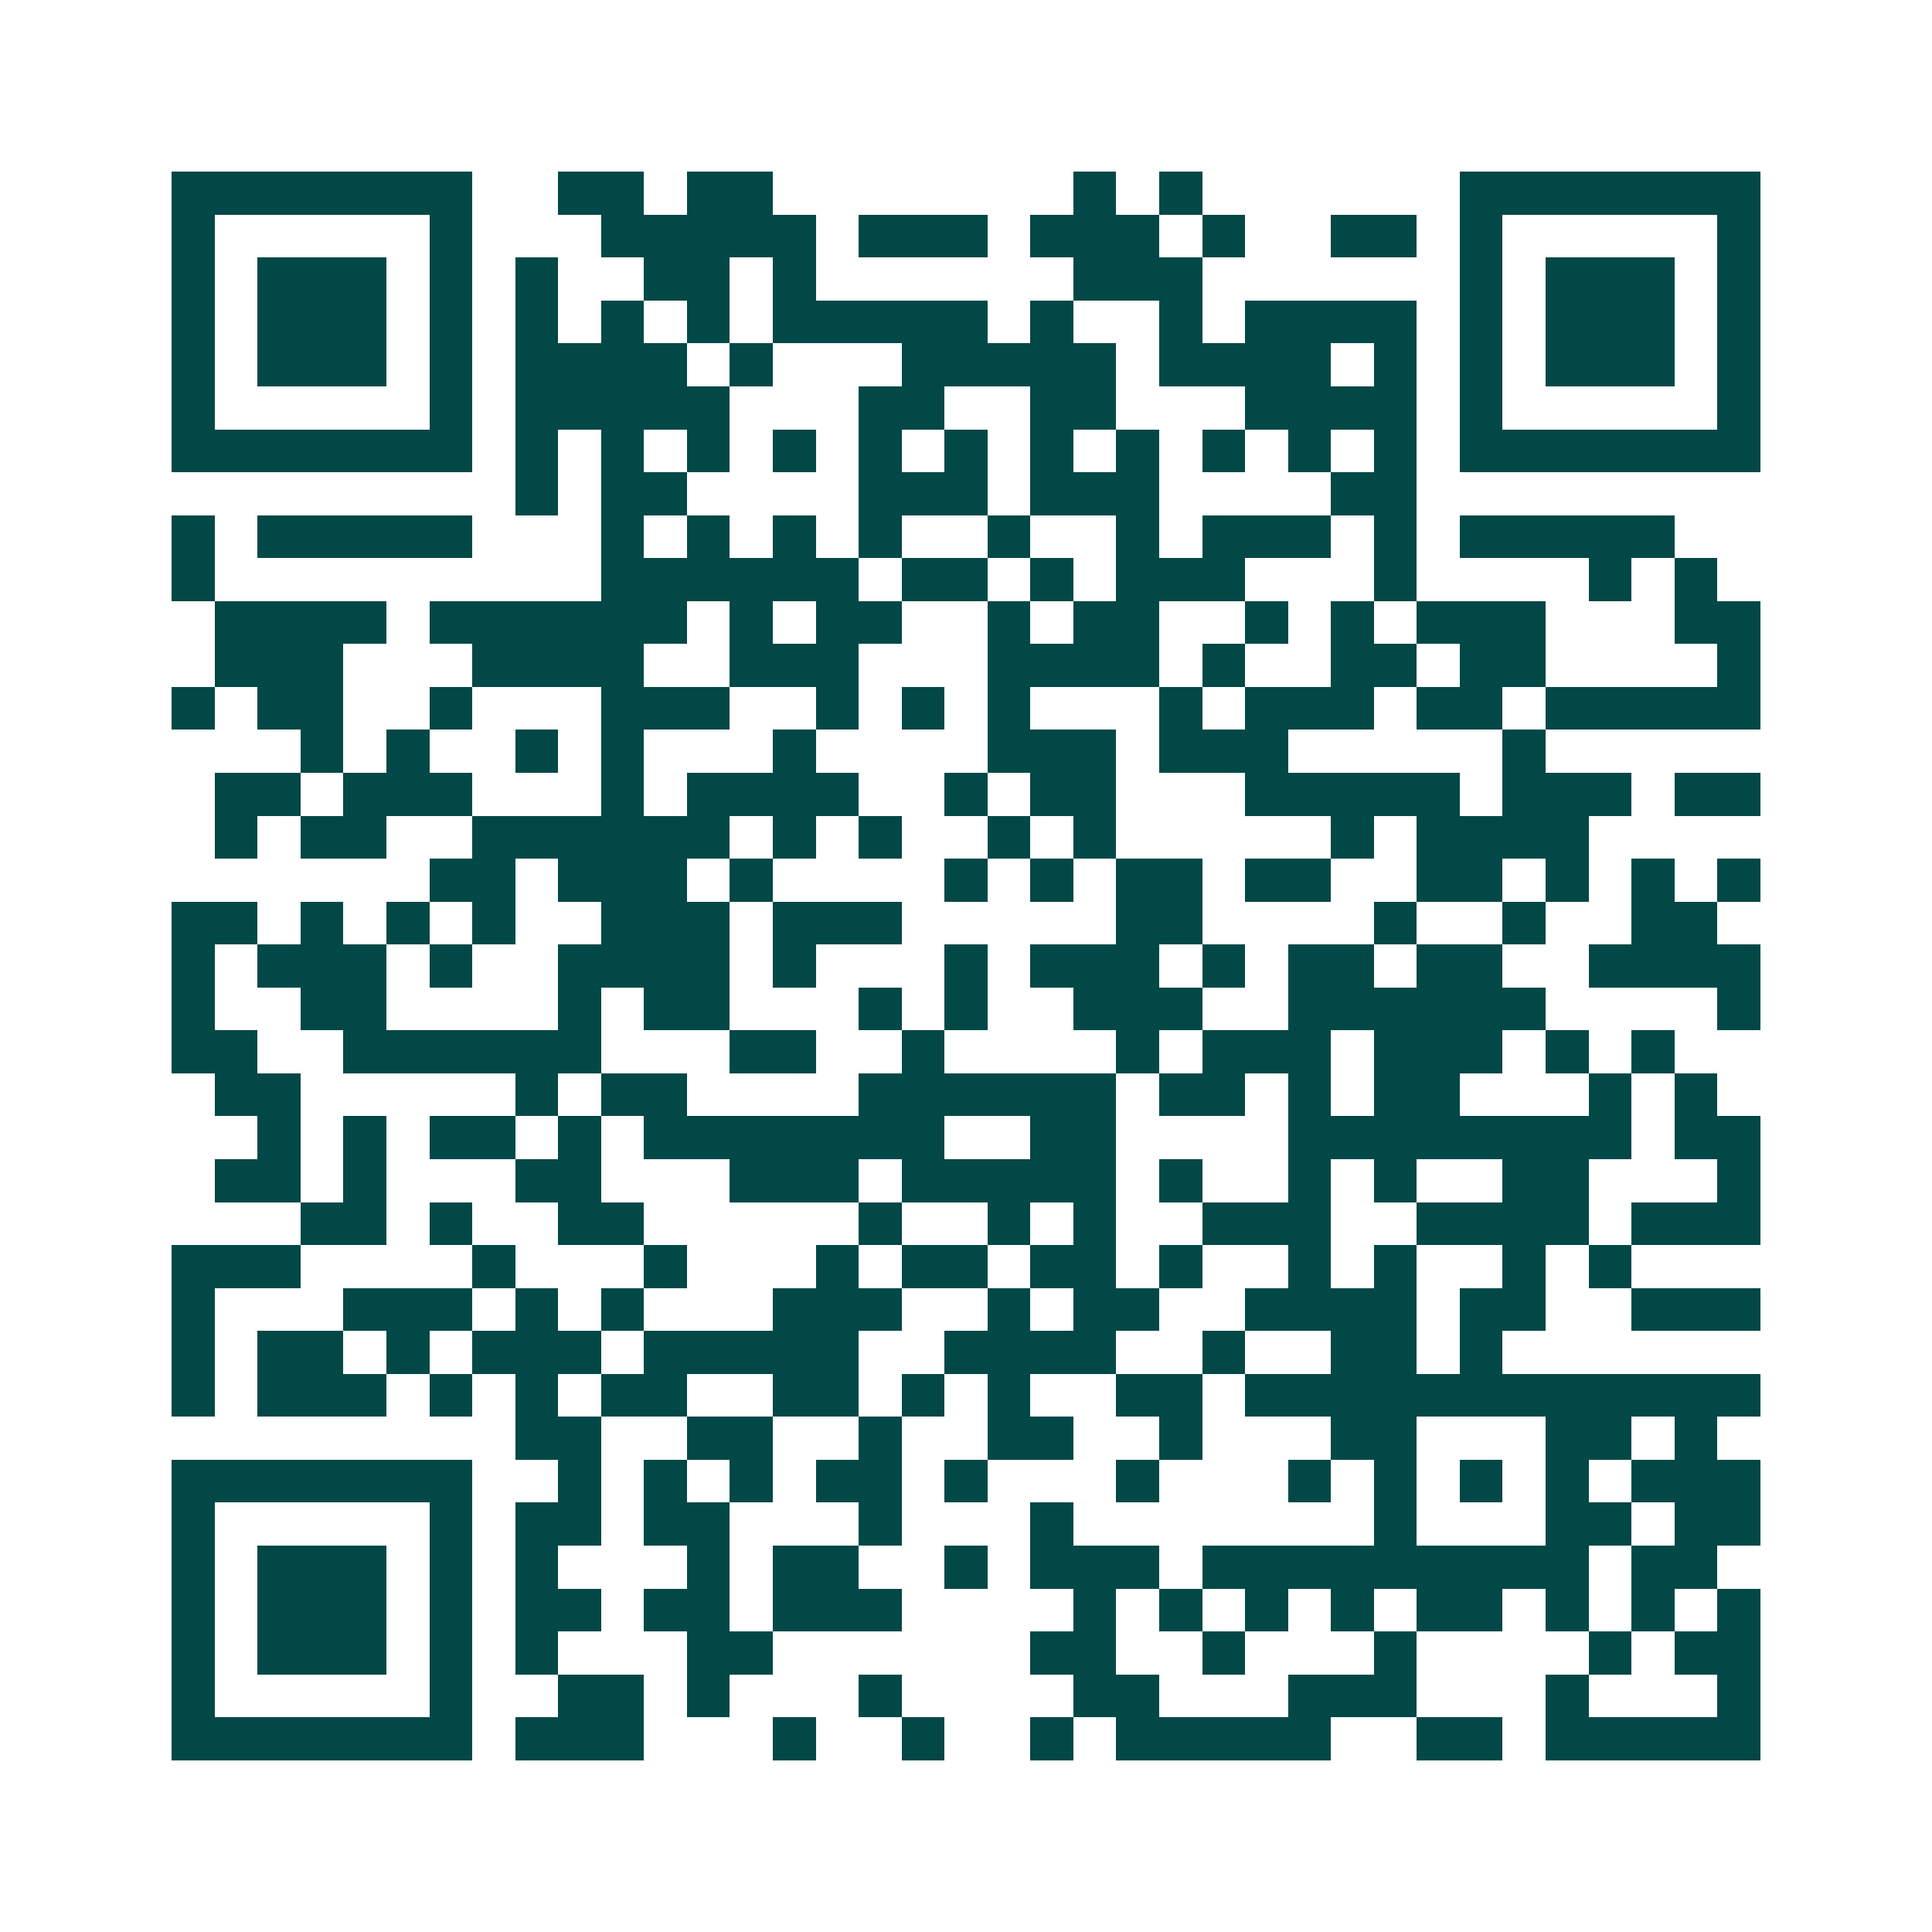 <svg xmlns="http://www.w3.org/2000/svg" width="200" height="200" viewBox="0 0 45 45" shape-rendering="crispEdges"><path fill="#ffffff" d="M0 0h45v45H0z"/><path stroke="#014847" d="M4 4.5h7m2 0h2m1 0h2m7 0h1m1 0h1m6 0h7M4 5.5h1m5 0h1m3 0h5m1 0h3m1 0h3m1 0h1m2 0h2m1 0h1m5 0h1M4 6.5h1m1 0h3m1 0h1m1 0h1m2 0h2m1 0h1m6 0h3m6 0h1m1 0h3m1 0h1M4 7.5h1m1 0h3m1 0h1m1 0h1m1 0h1m1 0h1m1 0h5m1 0h1m2 0h1m1 0h4m1 0h1m1 0h3m1 0h1M4 8.5h1m1 0h3m1 0h1m1 0h4m1 0h1m3 0h5m1 0h4m1 0h1m1 0h1m1 0h3m1 0h1M4 9.5h1m5 0h1m1 0h5m3 0h2m2 0h2m3 0h4m1 0h1m5 0h1M4 10.5h7m1 0h1m1 0h1m1 0h1m1 0h1m1 0h1m1 0h1m1 0h1m1 0h1m1 0h1m1 0h1m1 0h1m1 0h7M12 11.5h1m1 0h2m4 0h3m1 0h3m4 0h2M4 12.5h1m1 0h5m3 0h1m1 0h1m1 0h1m1 0h1m2 0h1m2 0h1m1 0h3m1 0h1m1 0h5M4 13.5h1m9 0h6m1 0h2m1 0h1m1 0h3m3 0h1m4 0h1m1 0h1M5 14.5h4m1 0h6m1 0h1m1 0h2m2 0h1m1 0h2m2 0h1m1 0h1m1 0h3m3 0h2M5 15.5h3m3 0h4m2 0h3m3 0h4m1 0h1m2 0h2m1 0h2m4 0h1M4 16.5h1m1 0h2m2 0h1m3 0h3m2 0h1m1 0h1m1 0h1m3 0h1m1 0h3m1 0h2m1 0h5M7 17.5h1m1 0h1m2 0h1m1 0h1m3 0h1m4 0h3m1 0h3m5 0h1M5 18.5h2m1 0h3m3 0h1m1 0h4m2 0h1m1 0h2m3 0h5m1 0h3m1 0h2M5 19.5h1m1 0h2m2 0h6m1 0h1m1 0h1m2 0h1m1 0h1m5 0h1m1 0h4M10 20.5h2m1 0h3m1 0h1m4 0h1m1 0h1m1 0h2m1 0h2m2 0h2m1 0h1m1 0h1m1 0h1M4 21.5h2m1 0h1m1 0h1m1 0h1m2 0h3m1 0h3m5 0h2m4 0h1m2 0h1m2 0h2M4 22.5h1m1 0h3m1 0h1m2 0h4m1 0h1m3 0h1m1 0h3m1 0h1m1 0h2m1 0h2m2 0h4M4 23.5h1m2 0h2m4 0h1m1 0h2m3 0h1m1 0h1m2 0h3m2 0h6m4 0h1M4 24.5h2m2 0h6m3 0h2m2 0h1m4 0h1m1 0h3m1 0h3m1 0h1m1 0h1M5 25.5h2m5 0h1m1 0h2m4 0h6m1 0h2m1 0h1m1 0h2m3 0h1m1 0h1M6 26.5h1m1 0h1m1 0h2m1 0h1m1 0h7m2 0h2m4 0h8m1 0h2M5 27.5h2m1 0h1m3 0h2m3 0h3m1 0h5m1 0h1m2 0h1m1 0h1m2 0h2m3 0h1M7 28.5h2m1 0h1m2 0h2m5 0h1m2 0h1m1 0h1m2 0h3m2 0h4m1 0h3M4 29.5h3m4 0h1m3 0h1m3 0h1m1 0h2m1 0h2m1 0h1m2 0h1m1 0h1m2 0h1m1 0h1M4 30.5h1m3 0h3m1 0h1m1 0h1m3 0h3m2 0h1m1 0h2m2 0h4m1 0h2m2 0h3M4 31.5h1m1 0h2m1 0h1m1 0h3m1 0h5m2 0h4m2 0h1m2 0h2m1 0h1M4 32.5h1m1 0h3m1 0h1m1 0h1m1 0h2m2 0h2m1 0h1m1 0h1m2 0h2m1 0h12M12 33.5h2m2 0h2m2 0h1m2 0h2m2 0h1m3 0h2m3 0h2m1 0h1M4 34.5h7m2 0h1m1 0h1m1 0h1m1 0h2m1 0h1m3 0h1m3 0h1m1 0h1m1 0h1m1 0h1m1 0h3M4 35.5h1m5 0h1m1 0h2m1 0h2m3 0h1m3 0h1m7 0h1m3 0h2m1 0h2M4 36.5h1m1 0h3m1 0h1m1 0h1m3 0h1m1 0h2m2 0h1m1 0h3m1 0h9m1 0h2M4 37.5h1m1 0h3m1 0h1m1 0h2m1 0h2m1 0h3m4 0h1m1 0h1m1 0h1m1 0h1m1 0h2m1 0h1m1 0h1m1 0h1M4 38.5h1m1 0h3m1 0h1m1 0h1m3 0h2m6 0h2m2 0h1m3 0h1m4 0h1m1 0h2M4 39.5h1m5 0h1m2 0h2m1 0h1m3 0h1m4 0h2m3 0h3m3 0h1m3 0h1M4 40.5h7m1 0h3m3 0h1m2 0h1m2 0h1m1 0h5m2 0h2m1 0h5"/></svg>
